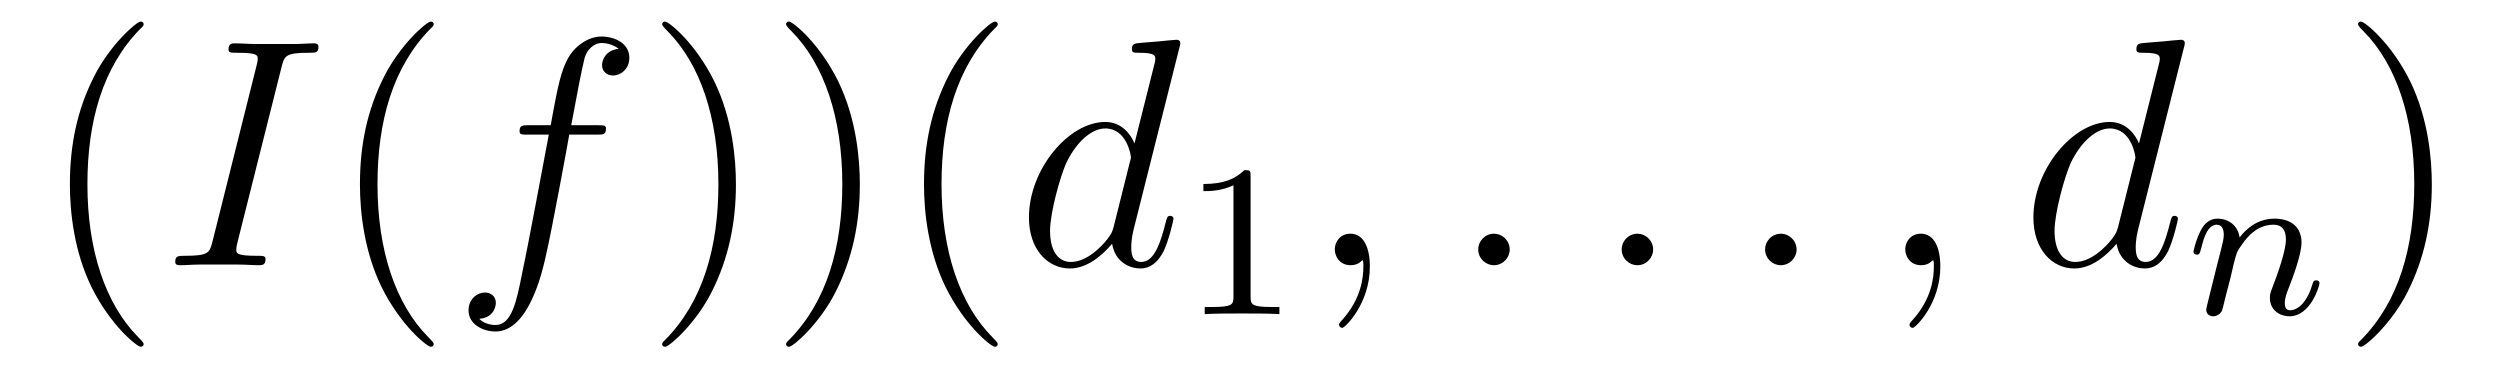 <?xml version='1.0' encoding='UTF-8'?>
<!-- This file was generated by dvisvgm 2.8.1 -->
<svg version='1.1' xmlns='http://www.w3.org/2000/svg' xmlns:xlink='http://www.w3.org/1999/xlink' width='92pt' height='14pt' viewBox='0 -14 92 14'>
<g id='page1'>
<g transform='matrix(1 0 0 -1 -127 650)'>
<path d='M132.285 651.335C132.285 651.371 132.285 651.395 132.082 651.598C130.887 652.806 130.217 654.778 130.217 657.217C130.217 659.536 130.779 661.532 132.166 662.943C132.285 663.05 132.285 663.074 132.285 663.11C132.285 663.182 132.225 663.206 132.177 663.206C132.022 663.206 131.042 662.345 130.456 661.173C129.847 659.966 129.572 658.687 129.572 657.217C129.572 656.152 129.739 654.73 130.36 653.451C131.066 652.017 132.046 651.239 132.177 651.239C132.225 651.239 132.285 651.263 132.285 651.335Z'/>
<path d='M137.358 661.52C137.465 661.938 137.489 662.058 138.362 662.058C138.625 662.058 138.72 662.058 138.72 662.285C138.72 662.405 138.589 662.405 138.553 662.405C138.338 662.405 138.075 662.381 137.86 662.381H136.389C136.15 662.381 135.876 662.405 135.636 662.405C135.541 662.405 135.409 662.405 135.409 662.178C135.409 662.058 135.505 662.058 135.744 662.058C136.485 662.058 136.485 661.962 136.485 661.831C136.485 661.747 136.461 661.675 136.437 661.568L134.823 655.125C134.716 654.706 134.692 654.587 133.819 654.587C133.556 654.587 133.449 654.587 133.449 654.36C133.449 654.24 133.568 654.24 133.628 654.24C133.843 654.24 134.106 654.264 134.321 654.264H135.792C136.031 654.264 136.294 654.24 136.533 654.24C136.629 654.24 136.772 654.24 136.772 654.455C136.772 654.587 136.7 654.587 136.437 654.587C135.696 654.587 135.696 654.682 135.696 654.826C135.696 654.85 135.696 654.909 135.744 655.101L137.358 661.52Z'/>
<path d='M142.96 651.335C142.96 651.371 142.96 651.395 142.757 651.598C141.561 652.806 140.892 654.778 140.892 657.217C140.892 659.536 141.454 661.532 142.84 662.943C142.96 663.05 142.96 663.074 142.96 663.11C142.96 663.182 142.9 663.206 142.852 663.206C142.697 663.206 141.717 662.345 141.131 661.173C140.521 659.966 140.246 658.687 140.246 657.217C140.246 656.152 140.414 654.73 141.035 653.451C141.741 652.017 142.721 651.239 142.852 651.239C142.9 651.239 142.96 651.263 142.96 651.335Z'/>
<path d='M148.965 659.046C149.204 659.046 149.3 659.046 149.3 659.273C149.3 659.392 149.204 659.392 148.989 659.392H148.021C148.248 660.623 148.415 661.472 148.511 661.855C148.583 662.142 148.833 662.417 149.144 662.417C149.395 662.417 149.646 662.309 149.766 662.202C149.3 662.154 149.156 661.807 149.156 661.604C149.156 661.365 149.336 661.221 149.563 661.221C149.802 661.221 150.16 661.424 150.16 661.879C150.16 662.381 149.658 662.656 149.132 662.656C148.618 662.656 148.116 662.273 147.877 661.807C147.662 661.388 147.543 660.958 147.267 659.392H146.467C146.239 659.392 146.12 659.392 146.12 659.177C146.12 659.046 146.192 659.046 146.431 659.046H147.196C146.981 657.934 146.49 655.232 146.216 653.953C146.012 652.913 145.833 652.04 145.235 652.04C145.199 652.04 144.853 652.04 144.638 652.267C145.247 652.315 145.247 652.841 145.247 652.853C145.247 653.092 145.068 653.236 144.841 653.236C144.602 653.236 144.243 653.032 144.243 652.578C144.243 652.064 144.769 651.801 145.235 651.801C146.455 651.801 146.957 653.989 147.088 654.587C147.303 655.507 147.889 658.687 147.949 659.046H148.965Z'/>
<path d='M154.082 657.217C154.082 658.125 153.963 659.607 153.293 660.994C152.588 662.428 151.608 663.206 151.476 663.206C151.428 663.206 151.369 663.182 151.369 663.11C151.369 663.074 151.369 663.05 151.572 662.847C152.768 661.64 153.437 659.667 153.437 657.228C153.437 654.909 152.875 652.913 151.488 651.502C151.369 651.395 151.369 651.371 151.369 651.335C151.369 651.263 151.428 651.239 151.476 651.239C151.632 651.239 152.612 652.1 153.198 653.272C153.807 654.491 154.082 655.782 154.082 657.217ZM158.642 657.217C158.642 658.125 158.523 659.607 157.853 660.994C157.148 662.428 156.168 663.206 156.036 663.206C155.988 663.206 155.929 663.182 155.929 663.11C155.929 663.074 155.929 663.05 156.132 662.847C157.327 661.64 157.997 659.667 157.997 657.228C157.997 654.909 157.435 652.913 156.048 651.502C155.929 651.395 155.929 651.371 155.929 651.335C155.929 651.263 155.988 651.239 156.036 651.239C156.192 651.239 157.172 652.1 157.758 653.272C158.367 654.491 158.642 655.782 158.642 657.217ZM163.716 651.335C163.716 651.371 163.716 651.395 163.513 651.598C162.318 652.806 161.648 654.778 161.648 657.217C161.648 659.536 162.21 661.532 163.597 662.943C163.716 663.05 163.716 663.074 163.716 663.11C163.716 663.182 163.656 663.206 163.609 663.206C163.453 663.206 162.473 662.345 161.887 661.173C161.278 659.966 161.003 658.687 161.003 657.217C161.003 656.152 161.17 654.73 161.791 653.451C162.497 652.017 163.477 651.239 163.609 651.239C163.656 651.239 163.716 651.263 163.716 651.335Z'/>
<path d='M170.4 662.237C170.412 662.285 170.436 662.357 170.436 662.417C170.436 662.536 170.316 662.536 170.292 662.536C170.28 662.536 169.695 662.488 169.635 662.476C169.432 662.464 169.252 662.441 169.037 662.428C168.738 662.405 168.654 662.393 168.654 662.178C168.654 662.058 168.75 662.058 168.918 662.058C169.503 662.058 169.515 661.95 169.515 661.831C169.515 661.759 169.491 661.663 169.479 661.627L168.75 658.723C168.619 659.033 168.296 659.512 167.675 659.512C166.324 659.512 164.865 657.767 164.865 655.997C164.865 654.814 165.559 654.12 166.371 654.12C167.029 654.12 167.591 654.634 167.925 655.029C168.045 654.324 168.607 654.12 168.966 654.12C169.324 654.12 169.611 654.336 169.826 654.766C170.017 655.173 170.185 655.902 170.185 655.949C170.185 656.009 170.137 656.057 170.065 656.057C169.958 656.057 169.946 655.997 169.898 655.818C169.719 655.113 169.491 654.36 169.001 654.36C168.654 654.36 168.631 654.67 168.631 654.909C168.631 654.957 168.631 655.208 168.714 655.543L170.4 662.237ZM167.985 655.662C167.925 655.459 167.925 655.435 167.758 655.208C167.495 654.873 166.969 654.36 166.407 654.36C165.917 654.36 165.642 654.802 165.642 655.507C165.642 656.165 166.013 657.503 166.24 658.006C166.646 658.842 167.208 659.273 167.675 659.273C168.463 659.273 168.619 658.293 168.619 658.197C168.619 658.185 168.583 658.029 168.571 658.006L167.985 655.662Z'/>
<path d='M173.022 657.516C173.022 657.731 173.006 657.739 172.791 657.739C172.464 657.42 172.042 657.229 171.285 657.229V656.966C171.5 656.966 171.93 656.966 172.392 657.181V653.093C172.392 652.798 172.369 652.703 171.612 652.703H171.333V652.44C171.659 652.464 172.345 652.464 172.703 652.464C173.062 652.464 173.755 652.464 174.082 652.44V652.703H173.803C173.046 652.703 173.022 652.798 173.022 653.093V657.516Z'/>
<path d='M177.411 654.192C177.411 654.886 177.184 655.4 176.694 655.4C176.311 655.4 176.12 655.089 176.12 654.826C176.12 654.563 176.299 654.24 176.706 654.24C176.861 654.24 176.993 654.288 177.1 654.395C177.124 654.419 177.136 654.419 177.148 654.419C177.172 654.419 177.172 654.252 177.172 654.192C177.172 653.798 177.1 653.021 176.407 652.244C176.275 652.1 176.275 652.076 176.275 652.053C176.275 651.993 176.335 651.933 176.395 651.933C176.491 651.933 177.411 652.818 177.411 654.192Z'/>
<path d='M182.558 654.814C182.558 655.16 182.271 655.4 181.984 655.4C181.637 655.4 181.398 655.113 181.398 654.826C181.398 654.479 181.685 654.24 181.972 654.24C182.319 654.24 182.558 654.527 182.558 654.814Z'/>
<path d='M187.836 654.814C187.836 655.16 187.549 655.4 187.262 655.4C186.916 655.4 186.677 655.113 186.677 654.826C186.677 654.479 186.963 654.24 187.25 654.24C187.597 654.24 187.836 654.527 187.836 654.814Z'/>
<path d='M193.115 654.814C193.115 655.16 192.827 655.4 192.54 655.4C192.194 655.4 191.955 655.113 191.955 654.826C191.955 654.479 192.241 654.24 192.528 654.24C192.875 654.24 193.115 654.527 193.115 654.814Z'/>
<path d='M198.404 654.192C198.404 654.886 198.178 655.4 197.687 655.4C197.304 655.4 197.113 655.089 197.113 654.826C197.113 654.563 197.292 654.24 197.699 654.24C197.855 654.24 197.986 654.288 198.094 654.395C198.118 654.419 198.13 654.419 198.142 654.419C198.166 654.419 198.166 654.252 198.166 654.192C198.166 653.798 198.094 653.021 197.4 652.244C197.268 652.1 197.268 652.076 197.268 652.053C197.268 651.993 197.328 651.933 197.388 651.933C197.484 651.933 198.404 652.818 198.404 654.192Z'/>
<path d='M207.365 662.237C207.377 662.285 207.4 662.357 207.4 662.417C207.4 662.536 207.281 662.536 207.257 662.536C207.245 662.536 206.659 662.488 206.599 662.476C206.396 662.464 206.216 662.441 206.002 662.428C205.703 662.405 205.619 662.393 205.619 662.178C205.619 662.058 205.715 662.058 205.882 662.058C206.467 662.058 206.48 661.95 206.48 661.831C206.48 661.759 206.455 661.663 206.444 661.627L205.715 658.723C205.583 659.033 205.26 659.512 204.638 659.512C203.288 659.512 201.829 657.767 201.829 655.997C201.829 654.814 202.523 654.12 203.335 654.12C203.993 654.12 204.556 654.634 204.89 655.029C205.009 654.324 205.571 654.12 205.93 654.12S206.575 654.336 206.79 654.766C206.982 655.173 207.149 655.902 207.149 655.949C207.149 656.009 207.102 656.057 207.03 656.057C206.922 656.057 206.91 655.997 206.862 655.818C206.683 655.113 206.455 654.36 205.966 654.36C205.619 654.36 205.595 654.67 205.595 654.909C205.595 654.957 205.595 655.208 205.679 655.543L207.365 662.237ZM204.949 655.662C204.89 655.459 204.89 655.435 204.722 655.208C204.46 654.873 203.934 654.36 203.371 654.36C202.882 654.36 202.607 654.802 202.607 655.507C202.607 656.165 202.978 657.503 203.204 658.006C203.611 658.842 204.173 659.273 204.638 659.273C205.428 659.273 205.583 658.293 205.583 658.197C205.583 658.185 205.547 658.029 205.536 658.006L204.949 655.662Z'/>
<path d='M209.074 653.747C209.098 653.866 209.177 654.169 209.201 654.289C209.312 654.719 209.312 654.727 209.496 654.99C209.759 655.38 210.133 655.731 210.667 655.731C210.954 655.731 211.122 655.564 211.122 655.189C211.122 654.751 210.787 653.842 210.636 653.452C210.532 653.189 210.532 653.141 210.532 653.037C210.532 652.583 210.906 652.36 211.249 652.36C212.03 652.36 212.357 653.476 212.357 653.579C212.357 653.659 212.293 653.683 212.237 653.683C212.142 653.683 212.125 653.627 212.101 653.547C211.91 652.894 211.576 652.583 211.273 652.583C211.145 652.583 211.081 652.663 211.081 652.846C211.081 653.03 211.145 653.205 211.225 653.404C211.345 653.707 211.696 654.623 211.696 655.07C211.696 655.667 211.28 655.954 210.707 655.954C210.062 655.954 209.647 655.564 209.417 655.261C209.36 655.699 209.01 655.954 208.603 655.954C208.316 655.954 208.117 655.771 207.99 655.524C207.799 655.149 207.719 654.751 207.719 654.735C207.719 654.663 207.775 654.631 207.839 654.631C207.942 654.631 207.95 654.663 208.006 654.87C208.102 655.261 208.246 655.731 208.579 655.731C208.787 655.731 208.835 655.532 208.835 655.357C208.835 655.213 208.795 655.062 208.73 654.799C208.715 654.735 208.596 654.265 208.564 654.153L208.268 652.958C208.237 652.838 208.189 652.639 208.189 652.607C208.189 652.424 208.34 652.36 208.444 652.36C208.588 652.36 208.708 652.456 208.763 652.552C208.787 652.599 208.85 652.87 208.89 653.037L209.074 653.747Z'/>
<path d='M216.491 657.217C216.491 658.125 216.372 659.607 215.702 660.994C214.997 662.428 214.016 663.206 213.886 663.206C213.838 663.206 213.778 663.182 213.778 663.11C213.778 663.074 213.778 663.05 213.98 662.847C215.177 661.64 215.845 659.667 215.845 657.228C215.845 654.909 215.284 652.913 213.896 651.502C213.778 651.395 213.778 651.371 213.778 651.335C213.778 651.263 213.838 651.239 213.886 651.239C214.04 651.239 215.021 652.1 215.606 653.272C216.216 654.491 216.491 655.782 216.491 657.217Z'/>
</g>
</g>
</svg>